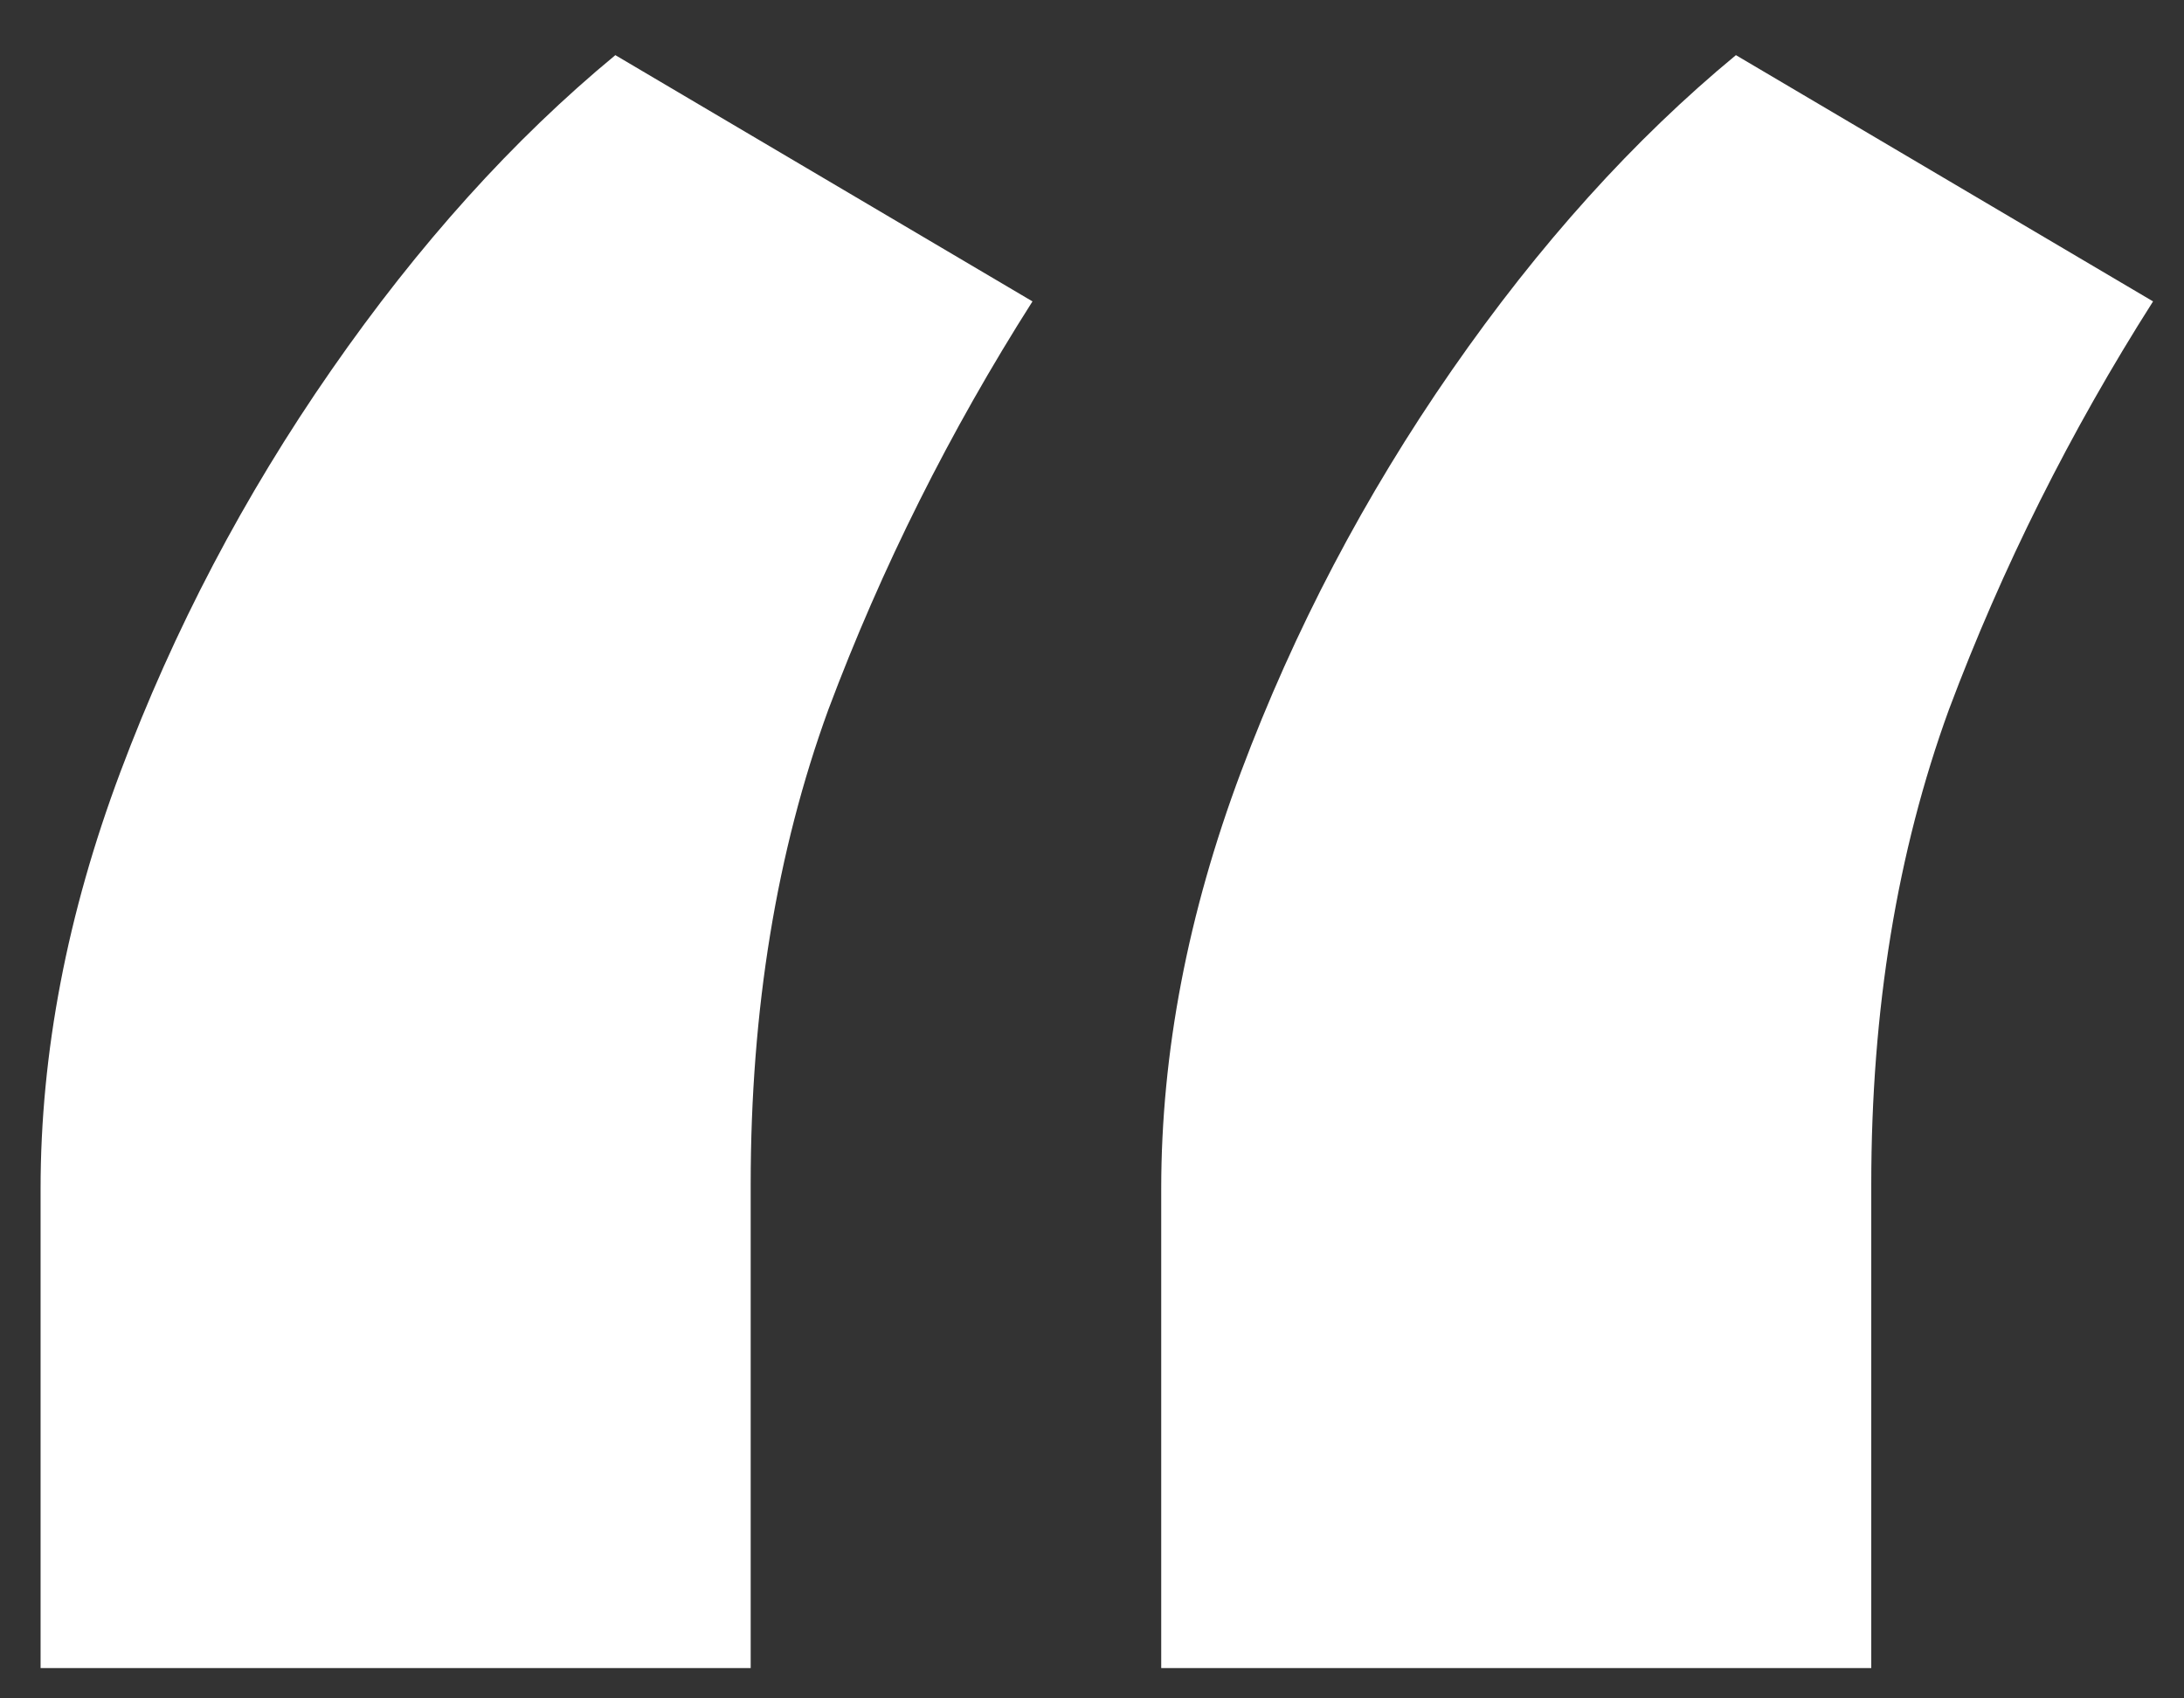 <?xml version="1.0" encoding="UTF-8"?> <svg xmlns="http://www.w3.org/2000/svg" width="36" height="28" viewBox="0 0 36 28" fill="none"><rect x="0" y="0" width="36" height="28" fill="#333333" stroke="none"/><path d="M0.669 27.5V19.599C0.669 17.356 1.108 15.064 1.986 12.723C2.864 10.382 4.022 8.175 5.461 6.103C6.9 4.03 8.46 2.299 10.143 0.909L17.019 4.969C15.654 7.115 14.532 9.358 13.654 11.699C12.801 14.04 12.374 16.649 12.374 19.526V27.5H0.669ZM19.141 27.5V19.599C19.141 17.356 19.579 15.064 20.457 12.723C21.335 10.382 22.494 8.175 23.932 6.103C25.371 4.03 26.931 2.299 28.614 0.909L35.49 4.969C34.125 7.115 33.003 9.358 32.125 11.699C31.272 14.04 30.845 16.649 30.845 19.526V27.5H19.141Z" fill="white"></path></svg> 
